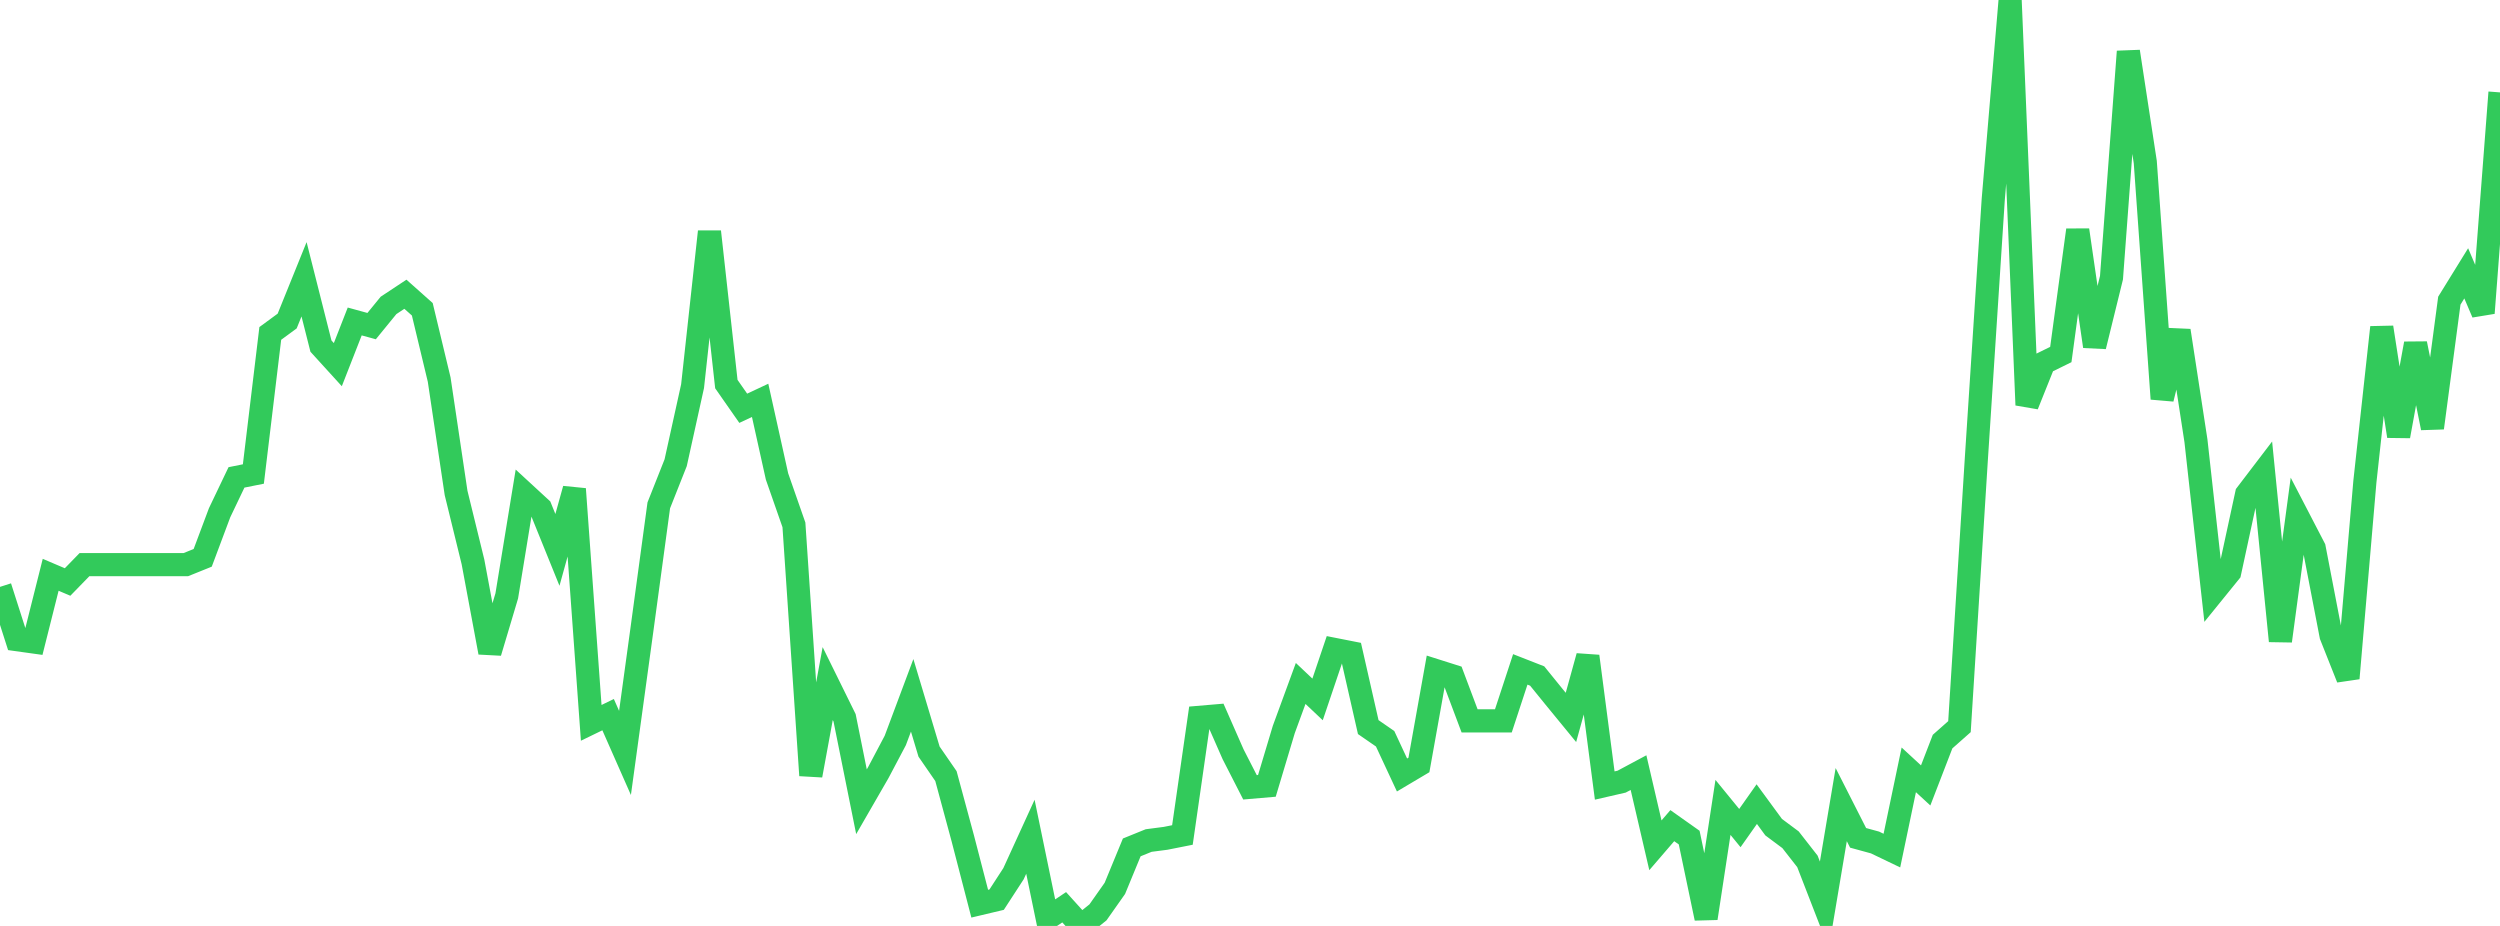 <?xml version="1.0" standalone="no"?>
<!DOCTYPE svg PUBLIC "-//W3C//DTD SVG 1.1//EN" "http://www.w3.org/Graphics/SVG/1.1/DTD/svg11.dtd">

<svg width="135" height="50" viewBox="0 0 135 50" preserveAspectRatio="none" 
  xmlns="http://www.w3.org/2000/svg"
  xmlns:xlink="http://www.w3.org/1999/xlink">


<polyline points="0.0, 31.691 0.912, 34.541 1.824, 34.668 2.736, 31.039 3.649, 31.428 4.561, 30.491 5.473, 30.491 6.385, 30.491 7.297, 30.491 8.209, 30.491 9.122, 30.491 10.034, 30.491 10.946, 30.123 11.858, 27.688 12.77, 25.779 13.682, 25.596 14.595, 18.005 15.507, 17.336 16.419, 15.081 17.331, 18.689 18.243, 19.691 19.155, 17.359 20.068, 17.61 20.98, 16.492 21.892, 15.889 22.804, 16.701 23.716, 20.499 24.628, 26.618 25.541, 30.343 26.453, 35.232 27.365, 32.178 28.277, 26.602 29.189, 27.442 30.101, 29.694 31.014, 26.405 31.926, 39.034 32.838, 38.591 33.75, 40.658 34.662, 34.011 35.574, 27.289 36.486, 24.987 37.399, 20.852 38.311, 12.509 39.223, 20.74 40.135, 22.047 41.047, 21.619 41.959, 25.73 42.872, 28.343 43.784, 41.871 44.696, 36.913 45.608, 38.764 46.52, 43.295 47.432, 41.713 48.345, 39.985 49.257, 37.547 50.169, 40.587 51.081, 41.909 51.993, 45.282 52.905, 48.799 53.818, 48.582 54.73, 47.179 55.642, 45.184 56.554, 49.599 57.466, 48.992 58.378, 50.0 59.291, 49.267 60.203, 47.971 61.115, 45.759 62.027, 45.389 62.939, 45.27 63.851, 45.089 64.764, 38.736 65.676, 38.658 66.588, 40.732 67.5, 42.515 68.412, 42.437 69.324, 39.395 70.236, 36.906 71.149, 37.769 72.061, 35.069 72.973, 35.249 73.885, 39.263 74.797, 39.893 75.709, 41.85 76.622, 41.308 77.534, 36.212 78.446, 36.501 79.358, 38.927 80.27, 38.927 81.182, 38.927 82.095, 36.147 83.007, 36.504 83.919, 37.628 84.831, 38.741 85.743, 35.438 86.655, 42.419 87.568, 42.209 88.48, 41.721 89.392, 45.646 90.304, 44.585 91.216, 45.23 92.128, 49.586 93.041, 43.599 93.953, 44.716 94.865, 43.423 95.777, 44.667 96.689, 45.347 97.601, 46.515 98.514, 48.87 99.426, 43.449 100.338, 45.244 101.25, 45.494 102.162, 45.932 103.074, 41.572 103.986, 42.413 104.899, 40.046 105.811, 39.239 106.723, 24.777 107.635, 10.768 108.547, 0.0 109.459, 21.871 110.372, 19.593 111.284, 19.144 112.196, 12.422 113.108, 18.703 114.02, 14.996 114.932, 2.783 115.845, 8.751 116.757, 21.536 117.669, 17.855 118.581, 23.802 119.493, 32.025 120.405, 30.9 121.318, 26.677 122.23, 25.481 123.142, 34.613 124.054, 27.836 124.966, 29.594 125.878, 34.325 126.791, 36.625 127.703, 26.014 128.615, 17.678 129.527, 23.552 130.439, 18.555 131.351, 23.108 132.264, 16.236 133.176, 14.76 134.088, 16.902 135.0, 4.989" fill="none" stroke="#32ca5b" stroke-width="1.25"/>

</svg>